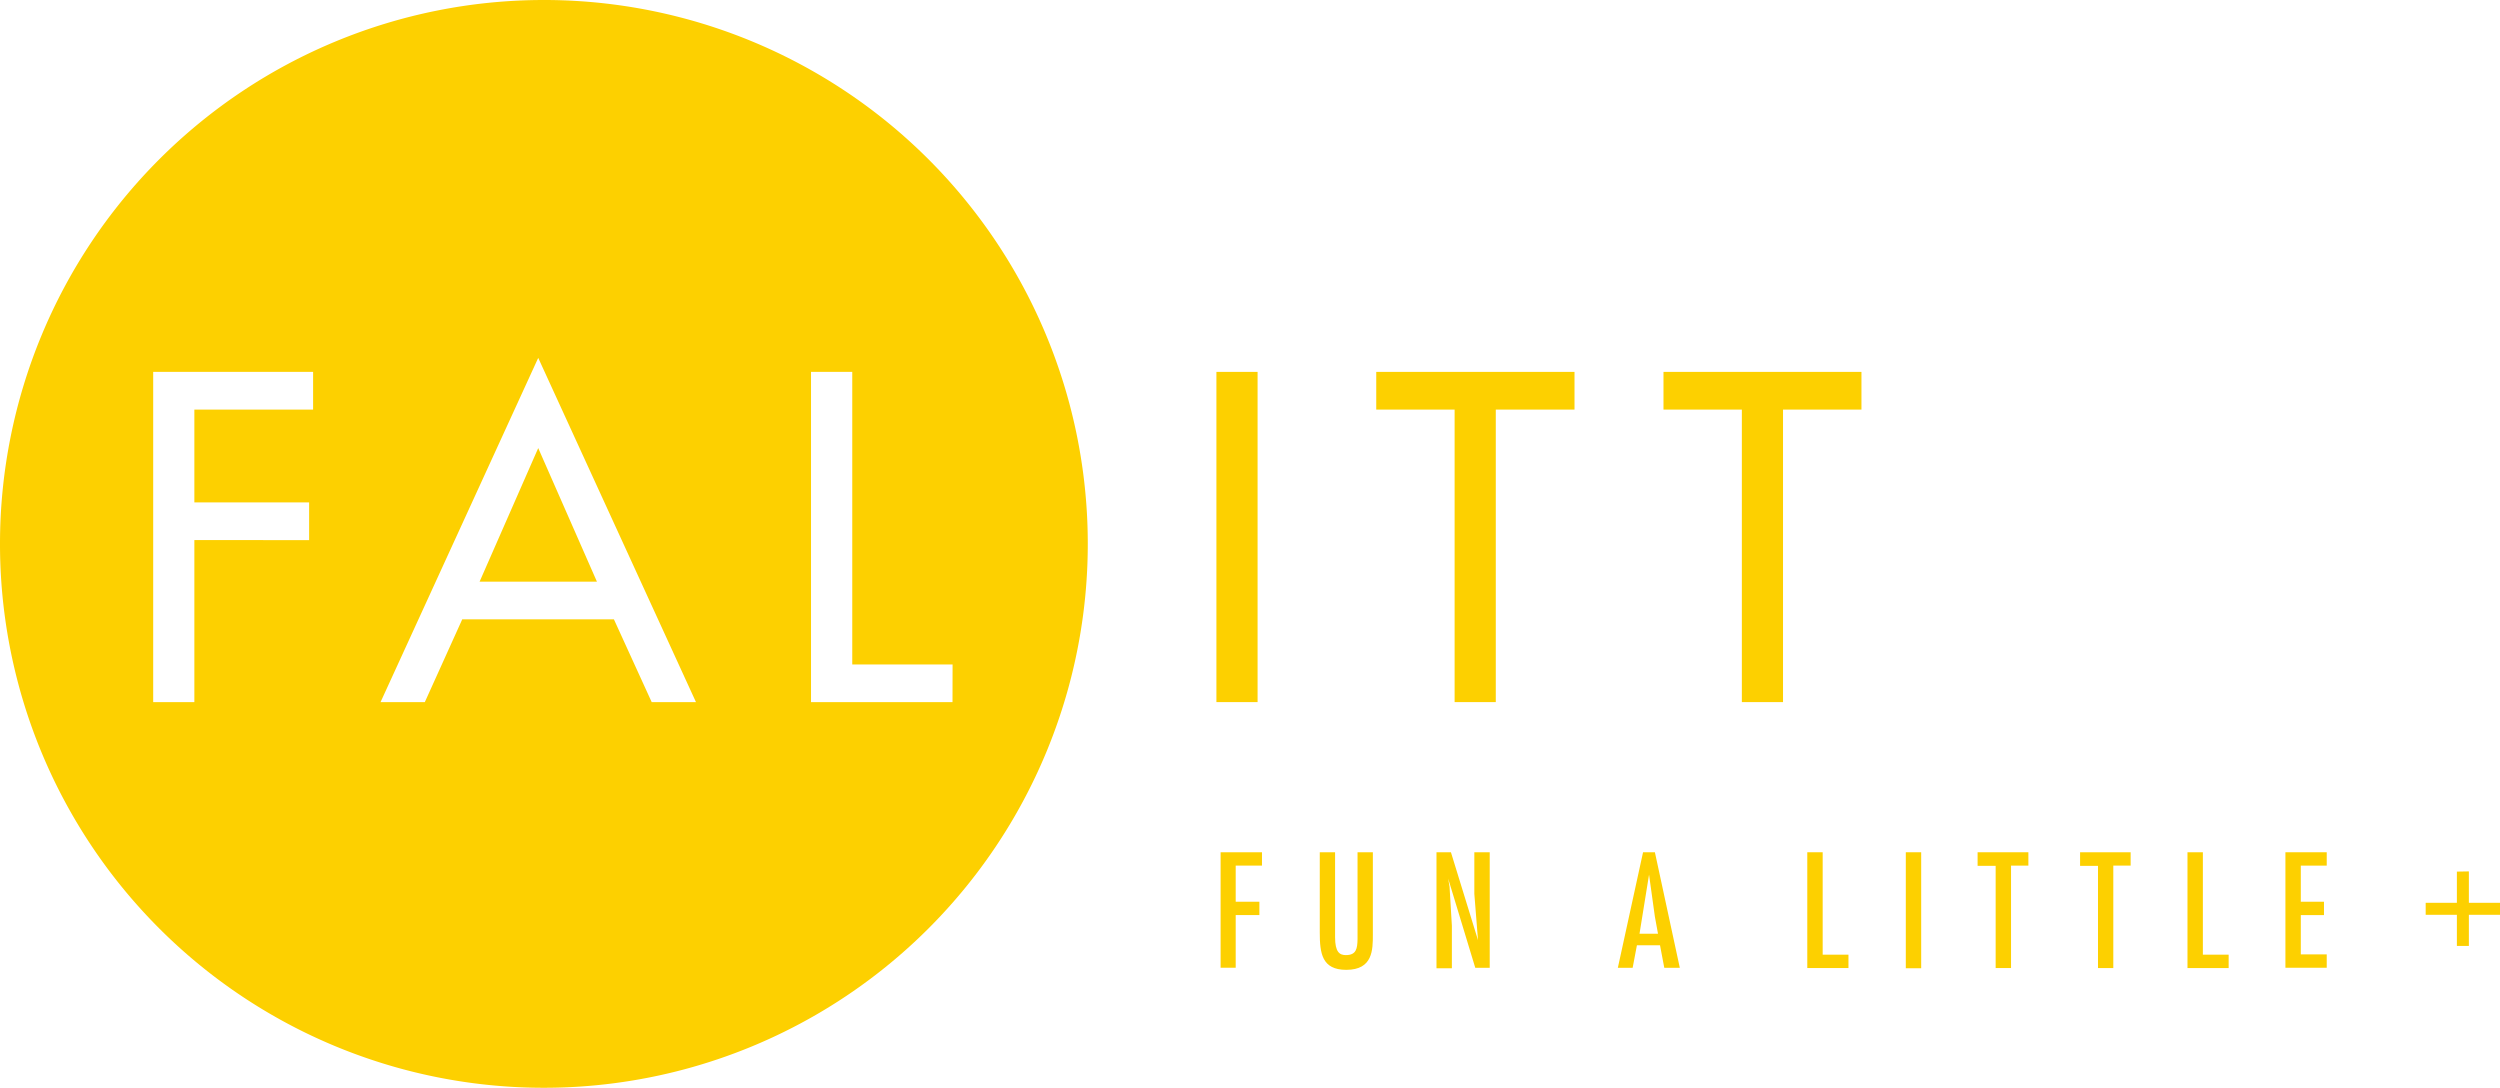<svg xmlns="http://www.w3.org/2000/svg" viewBox="0 0 346.14 150.61">
  <defs>
    <style>
			.cls-1{fill:#FDD000;}
		</style>
  </defs>
  <g id="" data-name="">
    <polygon class="cls-1" points="66.4 80.54 82.65 80.54 74.52 62.04 66.4 80.54"/>
    <path class="cls-1" d="M75.3,0h0A75.3,75.3,0,0,0,0,75.3H0a75.3,75.3,0,0,0,75.3,75.31h0A75.31,75.31,0,0,0,150.61,75.3h0A75.3,75.3,0,0,0,75.3,0ZM43.35,56.71H26.91V69.56H42.8v5.22H26.91V97.21h-5.7V51.49H43.35Zm46.88,40.5L85,85.75H64L58.82,97.21H52.69L74.52,49.55,96.36,97.21Zm41.65,0H112.29V51.49H118V92h13.89Z"/>
    <path class="cls-1" d="M174.12,97.21h-5.7V51.49h5.7Z"/>
    <path class="cls-1" d="M207.1,97.21h-5.7V56.71H190.55V51.49H218v5.22H207.1Z"/>
    <path class="cls-1" d="M246.87,97.21h-5.7V56.71H230.32V51.49h27.41v5.22H246.87Z"/>
    <path class="cls-1" d="M174.73,118v1.85h-3.64v5h3.28v1.85h-3.28v7.29H169V118Z"/>
    <path class="cls-1" d="M184.85,118v11.76c0,2.06.62,2.48,1.49,2.48,1.47,0,1.6-.93,1.62-2.25V118h2.12V129.4c0,2.11,0,4.88-3.68,4.88-3.38,0-3.67-2.3-3.67-5.19V118Z"/>
    <path class="cls-1" d="M200.7,122.79l.32,5.38v5.89h-2.13V118h2l3.75,12.18,0,0-.51-6.42V118h2.13v16h-2l-3.75-12.35,0,0Z"/>
    <path class="cls-1" d="M229.13,118l3.45,16h-2.15l-.59-3.12h-3.2l-.59,3.12H224l3.49-16Zm0,8.93-.81-5.83h0L227,129.28h2.56Z"/>
    <path class="cls-1" d="M252.36,118v14.18h3.57v1.85h-5.7V118Z"/>
    <path class="cls-1" d="M266,134.06h-2.13V118H266Z"/>
    <path class="cls-1" d="M280.84,118v1.85h-2.4v14.18h-2.13V119.88h-2.5V118Z"/>
    <path class="cls-1" d="M295,118v1.85h-2.4v14.18h-2.12V119.88H288V118Z"/>
    <path class="cls-1" d="M305,118v14.18h3.57v1.85h-5.7V118Z"/>
    <path class="cls-1" d="M322.15,118v1.85h-3.59v5h3.21v1.85h-3.21v5.44h3.59v1.85h-5.72V118Z"/>
    <path class="cls-1" d="M341.83,120.65V125h4.31v1.66h-4.31v4.31h-1.66v-4.31h-4.32V125h4.32v-4.32Z"/>
  </g>
</svg>
